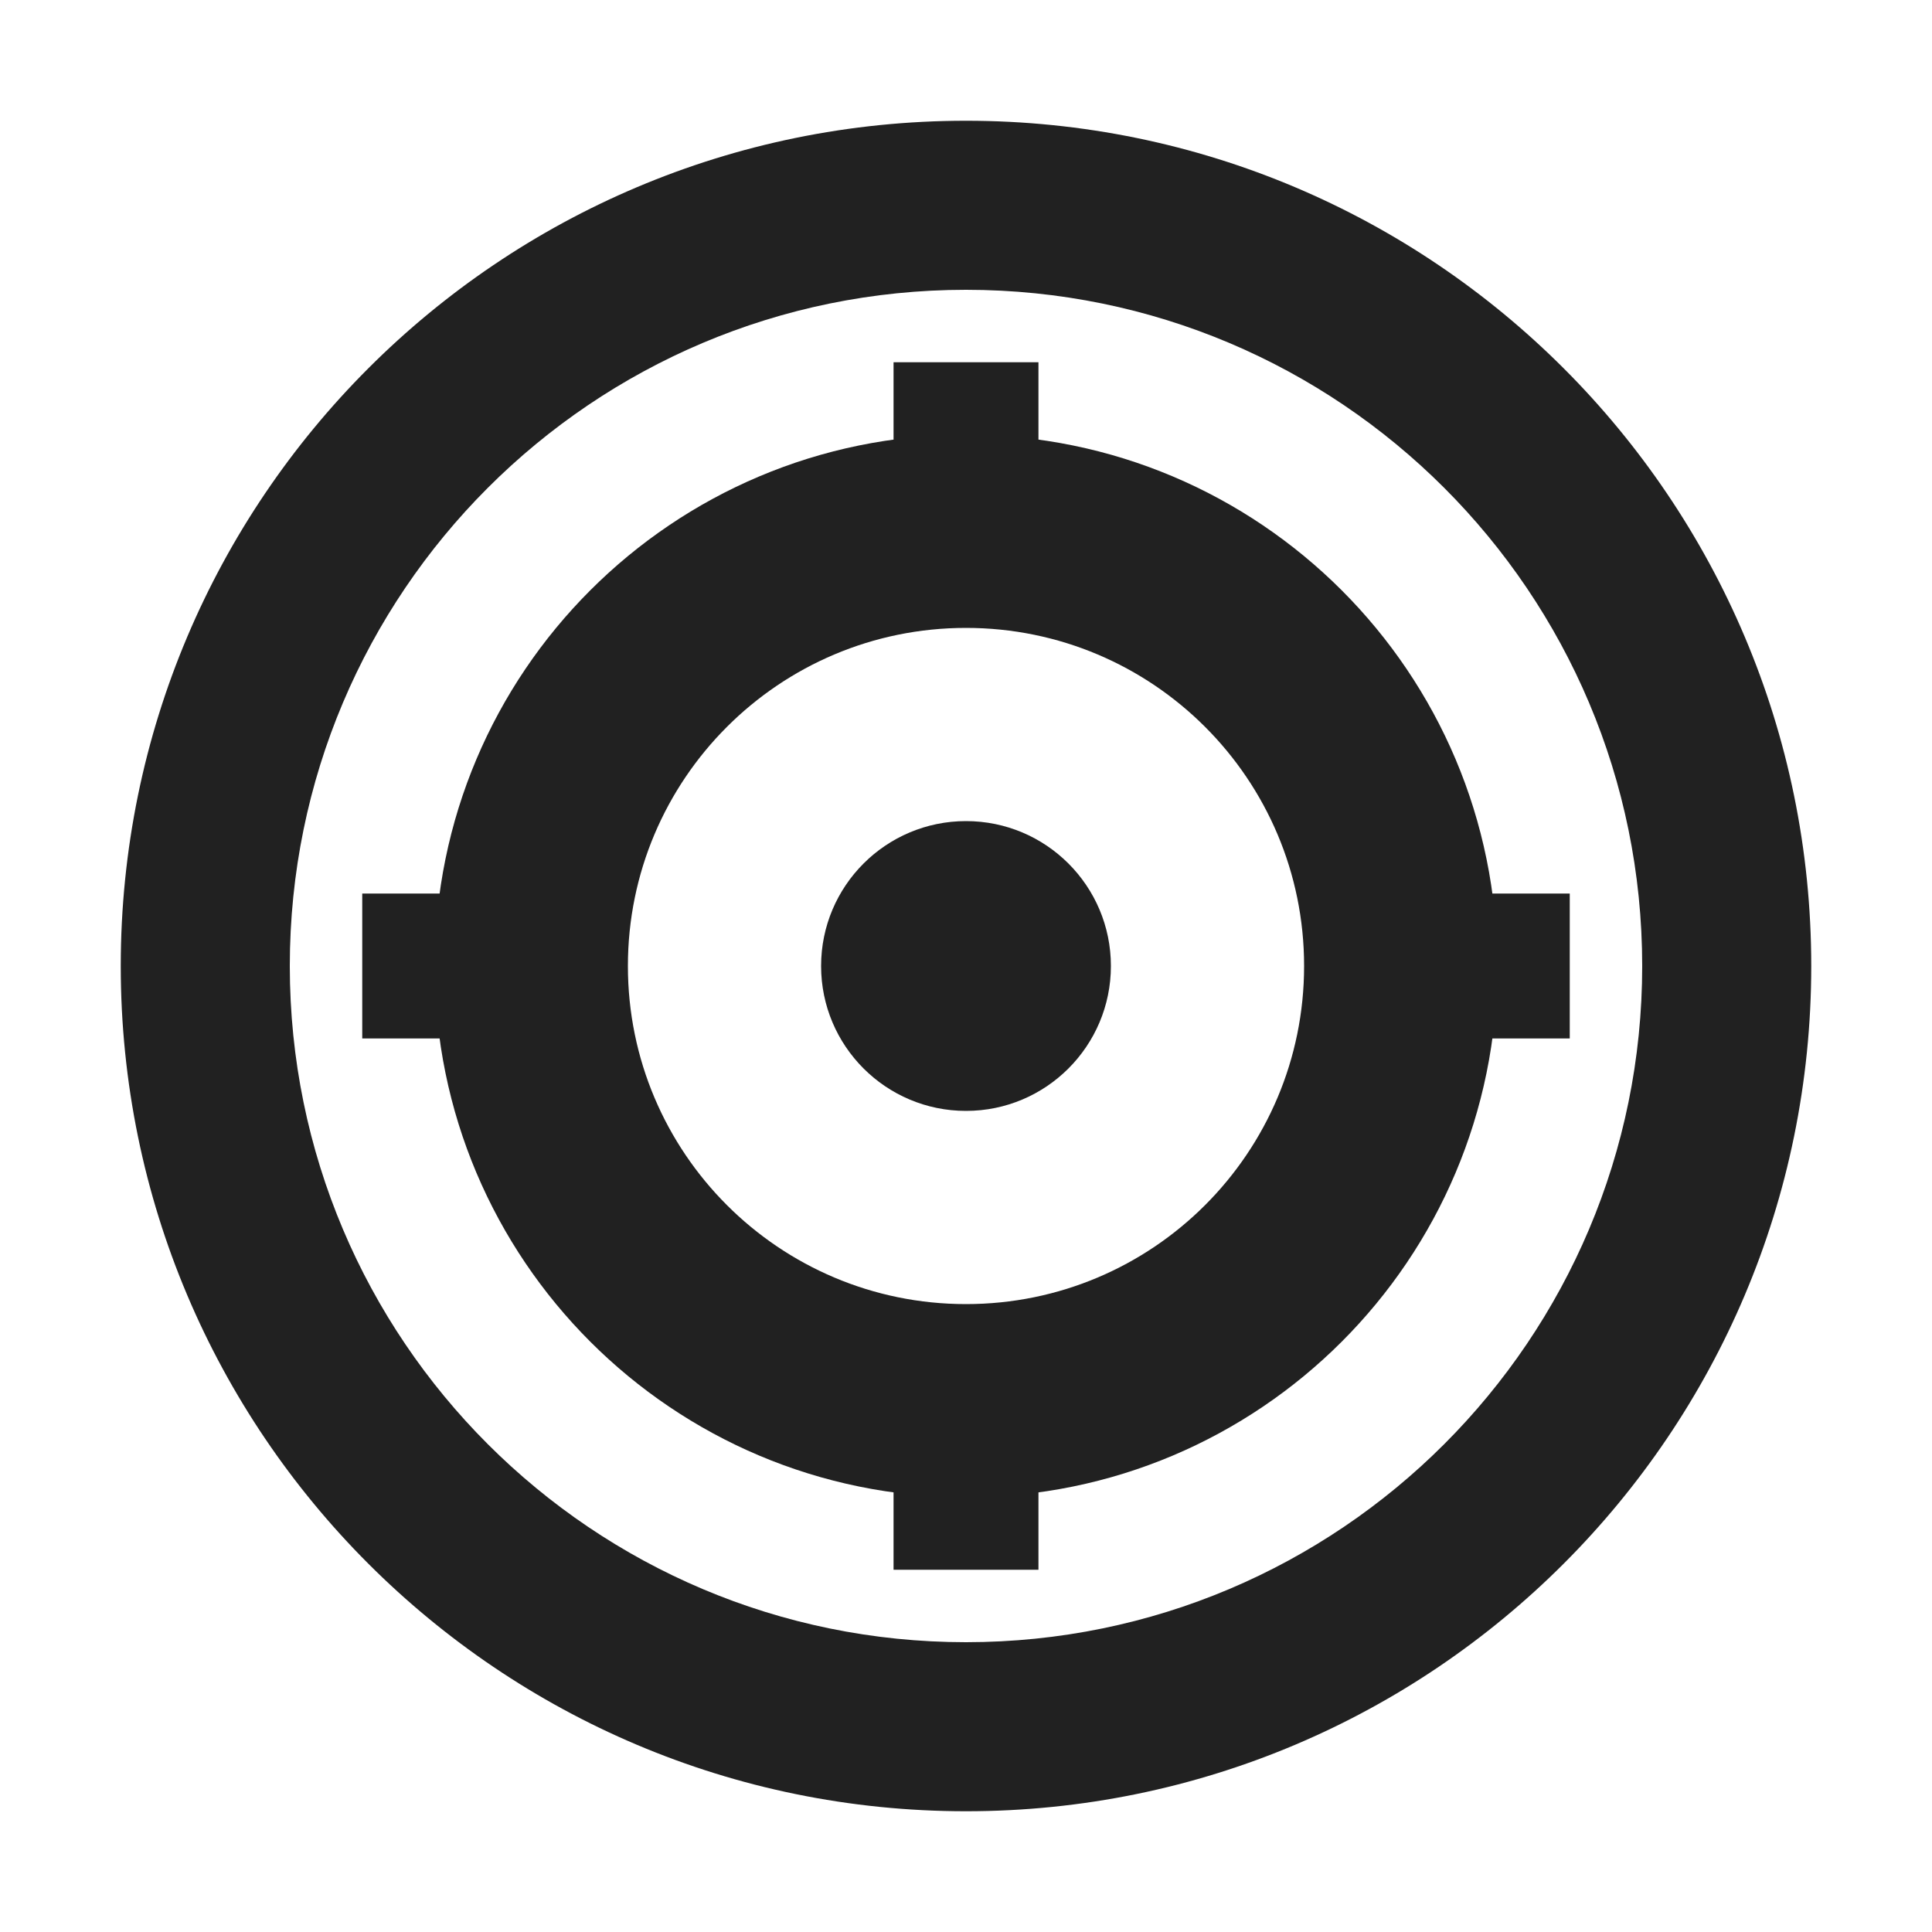 <svg fill="none" height="32" viewBox="0 0 32 32" width="32" xmlns="http://www.w3.org/2000/svg"><g fill="#212121"><path d="m16 2c-7.732 0-14 6.268-14 14s6.268 14 14 14 14-6.268 14-14-6.268-14-14-14zm0 25.2c-6.187 0-11.2-5.013-11.2-11.2s5.013-11.2 11.2-11.2 11.2 5.013 11.2 11.2-5.013 11.2-11.2 11.2z"/><path d="m16 7.2c-4.861 0-8.8 3.939-8.8 8.8s3.939 8.8 8.8 8.8 8.8-3.939 8.8-8.8-3.939-8.8-8.8-8.8zm0 14.4c-3.094 0-5.6-2.506-5.6-5.6s2.506-5.6 5.6-5.6 5.6 2.506 5.6 5.6-2.506 5.6-5.6 5.6z"/><circle cx="16" cy="16" r="2.4"/><path d="m14.8 6h2.4v4h-2.4z"/><path d="m14.8 22h2.4v4h-2.4z"/><path d="m6 14.8h4v2.4h-4z"/><path d="m22 14.8h4v2.4h-4z"/></g></svg>